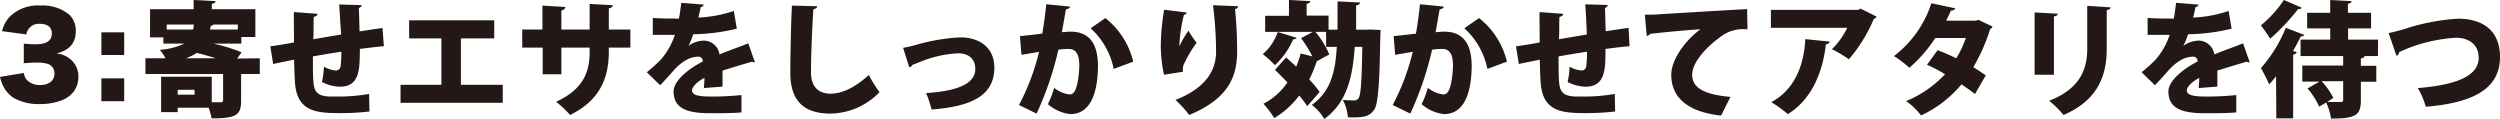 <svg xmlns="http://www.w3.org/2000/svg" viewBox="0 0 401.39 19.1"><defs><style>.cls-1{fill:#231815;}</style></defs><title>アセット 4</title><g id="レイヤー_2" data-name="レイヤー 2"><g id="レイヤー_1-2" data-name="レイヤー 1"><path class="cls-1" d="M3.84,11.71a1.9,1.9,0,0,0,.51,1.16,2.82,2.82,0,0,0,2.09.78c1.41,0,2.3-.7,2.3-1.81a1.58,1.58,0,0,0-1-1.56,5.41,5.41,0,0,0-1.69-.23,20.94,20.94,0,0,0-2.23.11V7a16.56,16.56,0,0,0,1.92.11c1.73,0,2.58-.58,2.58-1.74,0-1-.69-1.54-1.89-1.54A2,2,0,0,0,4.24,5.53L.33,5a5.15,5.15,0,0,1,1.21-2.3,6.47,6.47,0,0,1,5-1.81A6.6,6.6,0,0,1,11.17,2.4a3.51,3.51,0,0,1,1,2.57c0,1.92-1,3.12-3.12,3.61a4.07,4.07,0,0,1,2.34,1,3.58,3.58,0,0,1,1.2,2.68,4,4,0,0,1-.73,2.41A4.43,4.43,0,0,1,10.17,16a9.67,9.67,0,0,1-3.77.71,8.15,8.15,0,0,1-4.22-1A4.88,4.88,0,0,1,.31,13.35a7.29,7.29,0,0,1-.31-1Z"/><path class="cls-1" d="M19.94,8.83H16.28V5.19h3.66Zm-3.66,7.42V12.58h3.66v3.67Z"/><path class="cls-1" d="M41.71,9.36v2.52h-3V16.2c0,2.34-.86,2.8-4.74,2.8a10.88,10.88,0,0,0-.46-1.7H28.53V18H25.87V12.32H34v4.1c.62,0,1.2,0,1.42,0s.4-.08.4-.32V11.88H23.35V9.36h3.22A7,7,0,0,0,25.65,8,10.79,10.79,0,0,0,29.59,7H26.23v-1H24.09V1.48h7V0l3.52.18c0,.24-.2.36-.6.44v.86H41V5.94H38.75V7h-4.5A27.8,27.8,0,0,1,38.79,8.4l-.72,1ZM31,4.74a5.14,5.14,0,0,0,.12-.8H26.77v.8Zm.24,10.46v-.78H28.53v.78Zm3.42-5.84c-1-.32-2.1-.64-3.08-.86a8,8,0,0,1-1.76.86Zm3.52-4.62v-.8H34.27a.63.63,0,0,1-.46.24c0,.2-.06.38-.08.56Z"/><path class="cls-1" d="M61.63,7.42c-1,.08-2.38.24-3.86.44,0,3.24,0,6.06-3.22,6.06a6.56,6.56,0,0,1-2.86-.76A12.44,12.44,0,0,0,52,10.7a4.5,4.5,0,0,0,1.92.62.77.77,0,0,0,.76-.62,18.78,18.78,0,0,0,.12-2.4c-1.66.26-3.28.52-4.56.76,0,1.76,0,3.48.1,4.24.14,1.6.82,2.12,2.6,2.2.28,0,.66,0,1.12,0a28.65,28.65,0,0,0,5.2-.42l.06,2.82a39.78,39.78,0,0,1-4.82.26c-3.72,0-6.72-.28-7.12-4.68-.08-.84-.12-2.34-.16-3.9-1.14.24-2.72.54-3.36.7l-.46-2.84c.86-.12,2.42-.36,3.8-.62,0-3.84-.06-4.26,0-4.88l3.78.28c0,.24-.18.38-.6.5-.06.86,0,2.32-.08,3.58l4.48-.76C54.63,3.94,54.57,2,54.45.72l3.6.1c0,.2-.12.34-.44.48.06,1.06.08,2.52.12,3.74,1.32-.2,2.7-.42,3.68-.54Z"/><path class="cls-1" d="M65.69,3.26H79.35v2.9H74v7.46h6.72V16.5H64.31V13.62h6.56V6.16H65.69Z"/><path class="cls-1" d="M101.21,7.64H97.75v.64c0,4.34-1.52,7.88-6.22,10.18a16.24,16.24,0,0,0-2.24-2.12c4.36-2,5.38-4.78,5.38-8V7.64H90.13v4.28h-3V7.64H83.85V4.74h3.24V.9l3.68.22a.71.71,0,0,1-.64.56V4.74h4.54V.64l3.72.2c0,.24-.22.42-.64.5v3.4h3.46Z"/><path class="cls-1" d="M121.21,10a.47.47,0,0,1-.16,0,.6.6,0,0,1-.3-.1c-1.48.42-3.36,1-4.74,1.44,0,.38,0,.78,0,1.2s0,.86,0,1.36l-3,.24c.06-.62.08-1.16.1-1.64-1.24.64-2,1.5-2,2,0,.76,1,1,3,1a44.85,44.85,0,0,0,4.94-.24l0,2.78c-1,.12-2.64.14-5,.14-3.86,0-5.9-.82-5.9-3.52,0-1.52,2-3.4,4.7-4.8,0-.26-.2-.76-.7-.76-1.26,0-2.62.62-4.16,2.4-.46.52-1.16,1.32-2,2.18l-2.14-2.08a27.23,27.23,0,0,0,2.22-2,11.33,11.33,0,0,0,2.28-4c-.72,0-1.08,0-2,0-.54,0-1.1,0-1.54,0V2.88c1.06.08,2.52.1,3.42.1L109,3c.16-.78.26-1.56.38-2.54L113,.74a.6.6,0,0,1-.5.4c-.1.56-.24,1.12-.38,1.68a20.58,20.58,0,0,0,5.7-1.06l.48,2.84a31.09,31.09,0,0,1-7,.9,10.82,10.82,0,0,1-.76,1.86h0a4.47,4.47,0,0,1,2.52-.84,2.58,2.58,0,0,1,2.46,2.22c1.48-.62,3.24-1.22,4.62-1.78Z"/><path class="cls-1" d="M131.19,1c0,.24-.22.42-.6.48-.18,2.82-.38,7.2-.38,10.12,0,2.36,1.22,3.44,3.16,3.44,1.76,0,3.84-.92,6.12-3a22.21,22.21,0,0,0,1.72,2.76,11.18,11.18,0,0,1-7.86,3.44c-4.8,0-6.46-2.58-6.46-6.58,0-2.76.12-8.38.26-10.76Z"/><path class="cls-1" d="M145,7.68c.54-.1,1.16-.22,2.1-.48A30.8,30.8,0,0,1,154.23,6c2.78,0,5.42,1.46,5.42,4.86,0,4.66-4,6.26-10.08,6.72a17,17,0,0,0-.88-2.64c4.92-.3,7.9-1.46,7.9-3.86,0-1.78-1.24-2.52-2.78-2.52a18.22,18.22,0,0,0-6.08,1.38c-.36.14-.82.32-1.22.46a.9.9,0,0,1-.52.42Z"/><path class="cls-1" d="M171.81,1.06c-.06.28-.32.38-.66.44-.18.9-.44,2.52-.66,3.66.34,0,1-.08,1.36-.08,3.44,0,4.44,2.44,4.44,5.64v0c-.06,3.4-.82,7.6-4.46,7.6a6.56,6.56,0,0,1-3.58-1.6,15.13,15.13,0,0,0,1-2.62,4.8,4.8,0,0,0,2.48,1.06c.7,0,1-.68,1.24-1.74a16.69,16.69,0,0,0,.32-2.88c0-1.84-.56-2.68-1.7-2.68a10.91,10.91,0,0,0-1.66.12,51.35,51.35,0,0,1-3.5,10.26l-2.82-1.38a37,37,0,0,0,3.22-8.54L164,8.8l-.24-3c.82-.08,2.44-.26,3.58-.4.26-1.46.48-3.08.64-4.72Zm7,10a12,12,0,0,0-3.7-6.52l2.36-1.64a12.69,12.69,0,0,1,4.48,7Z"/><path class="cls-1" d="M186.89,12a22.37,22.37,0,0,1-.52-4.62,37.43,37.43,0,0,1,.54-5.82l3.66.46a.6.6,0,0,1-.48.36,23.78,23.78,0,0,0-.74,5.06h0a18.07,18.07,0,0,1,1.46-2.52,16.42,16.42,0,0,0,1.32,1.94A18.77,18.77,0,0,0,190,10.5a1.83,1.83,0,0,0-.08.52,5,5,0,0,0,0,.5ZM198.77,1q0,.33-.48.48c.16,1.5.34,4.06.34,6.72,0,3.86-1.18,7.56-7.7,10.26a17.58,17.58,0,0,0-2.2-2.42c5.5-2.14,6.52-5.34,6.52-7.8a60.23,60.23,0,0,0-.5-7.4Z"/><path class="cls-1" d="M208.17,6.06a.5.5,0,0,1-.54.24,12,12,0,0,1-2.94,4.16,14.94,14.94,0,0,0-1.94-1.76,8.28,8.28,0,0,0,2.4-3.56Zm11.94-1.32,1.56.08c-.16,1.82,0,11.26-1,12.74-.8,1.18-1.7,1.34-4.26,1.28a6.92,6.92,0,0,0-.82-2.8c.76.06,1.44.08,1.84.08a.78.78,0,0,0,.7-.36c.36-.5.5-2.68.6-8.24h-1.22c-.32,5-1.34,9-4.88,11.58a8.45,8.45,0,0,0-2-2.26c2.94-2.1,3.76-5.12,4-9.32h-1.72V5.12h-1.72a13.94,13.94,0,0,1,2.24,3.62l-1.48.8a.48.48,0,0,1-.24.14l-.3.16a22.32,22.32,0,0,1-1.2,2.92,16.08,16.08,0,0,1,1.66,2c-.64.76-1.3,1.52-2,2.28a13,13,0,0,0-1.28-1.7,13.71,13.71,0,0,1-4,3.62,15.8,15.8,0,0,0-1.74-2.3,10.42,10.42,0,0,0,3.86-3.44c-.7-.7-1.4-1.4-2-2l1.78-2c.5.44,1.06.94,1.62,1.48a14.68,14.68,0,0,0,.72-2.12l1.88.48a19.18,19.18,0,0,0-1.82-2.94l1.9-1h-7.66V2.54h3.82V0l3.42.18c0,.22-.18.36-.58.42v1.9h3.52V4.76h1.44V.22l3.6.18c0,.24-.2.4-.62.48,0,1.34,0,2.64,0,3.88h1.84Z"/><path class="cls-1" d="M231.81,1.06c-.06.28-.32.38-.66.44-.18.9-.44,2.52-.66,3.66.34,0,1-.08,1.36-.08,3.44,0,4.44,2.44,4.44,5.64v0c-.06,3.4-.82,7.6-4.46,7.6a6.56,6.56,0,0,1-3.58-1.6,15.13,15.13,0,0,0,1-2.62,4.8,4.8,0,0,0,2.48,1.06c.7,0,1-.68,1.24-1.74a16.69,16.69,0,0,0,.32-2.88c0-1.84-.56-2.68-1.7-2.68a10.91,10.91,0,0,0-1.66.12,51.35,51.35,0,0,1-3.5,10.26l-2.82-1.38a37,37,0,0,0,3.22-8.54L224,8.8l-.24-3c.82-.08,2.44-.26,3.58-.4.26-1.46.48-3.08.64-4.72Zm7,10a12,12,0,0,0-3.7-6.52l2.36-1.64a12.69,12.69,0,0,1,4.48,7Z"/><path class="cls-1" d="M261.63,7.42c-1,.08-2.38.24-3.86.44,0,3.24,0,6.06-3.22,6.06a6.56,6.56,0,0,1-2.86-.76A12.44,12.44,0,0,0,252,10.7a4.5,4.5,0,0,0,1.92.62.77.77,0,0,0,.76-.62,18.78,18.78,0,0,0,.12-2.4c-1.66.26-3.28.52-4.56.76,0,1.76,0,3.48.1,4.24.14,1.6.82,2.12,2.6,2.2.28,0,.66,0,1.12,0a28.65,28.65,0,0,0,5.2-.42l.06,2.82a39.78,39.78,0,0,1-4.82.26c-3.72,0-6.72-.28-7.12-4.68-.08-.84-.12-2.34-.16-3.9-1.14.24-2.72.54-3.36.7l-.46-2.84c.86-.12,2.42-.36,3.8-.62,0-3.84-.06-4.26,0-4.88l3.78.28c0,.24-.18.38-.6.5-.06.86,0,2.32-.08,3.58l4.48-.76c-.08-1.62-.14-3.56-.26-4.84l3.6.1c0,.2-.12.34-.44.48.06,1.06.08,2.52.12,3.74,1.32-.2,2.7-.42,3.68-.54Z"/><path class="cls-1" d="M264.09,2.36c.62,0,1.64,0,2.18-.06,2.56-.16,10.48-.64,14.24-.84l.06,3.26A5.91,5.91,0,0,0,276.13,6c-1.82,1.3-4.44,3.84-4.44,6s2,3.18,6.14,3.56l-1.5,3c-5.7-.62-8-3.16-8-6.56,0-2.26,2-5.3,4.68-7.3-2.38.14-6.64.56-8.1.74,0,.16-.32.3-.52.34Z"/><path class="cls-1" d="M301.31,2.68a.79.79,0,0,1-.46.36,24.47,24.47,0,0,1-4,6.48,19.93,19.93,0,0,0-2.72-1.62,12.29,12.29,0,0,0,2.46-3.44H284.33V1.58h14.06l.32-.2Zm-7.56,4c0,.22-.24.38-.6.44-.46,4.22-2.14,8.76-6.1,11.2a20.56,20.56,0,0,0-2.66-1.92c3.66-1.94,5.26-5.82,5.46-10.12Z"/><path class="cls-1" d="M319.91,4.26a.85.85,0,0,1-.38.42,29.59,29.59,0,0,1-2.7,6.1c.64.38,1.52,1,2,1.32l-1.74,3c-.52-.42-1.5-1.12-2.16-1.56a18.81,18.81,0,0,1-6.5,5,9.75,9.75,0,0,0-2.4-2.3,18.2,18.2,0,0,0,6.26-4.32,23.56,23.56,0,0,0-2.9-1.52l1.7-2.34a29.24,29.24,0,0,1,3,1.3,16.14,16.14,0,0,0,1.54-3.26h-4.9a23.12,23.12,0,0,1-4.16,4.78A18.87,18.87,0,0,0,304.09,9a17.42,17.42,0,0,0,6-8.48l3.84.82c-.08.22-.32.36-.7.36a16.8,16.8,0,0,1-.78,1.62h4.72l.5-.12Z"/><path class="cls-1" d="M326.67,12V2l3.72.2c0,.22-.2.38-.62.44V12Zm12.2-10.82c0,.22-.2.38-.62.44v6.2c0,4.26-1.38,8.26-6.94,10.64A15.62,15.62,0,0,0,329,16.18c5.16-2,6.12-5.28,6.12-8.42V.94Z"/><path class="cls-1" d="M361.21,10a.47.47,0,0,1-.16,0,.6.6,0,0,1-.3-.1c-1.48.42-3.36,1-4.74,1.44,0,.38,0,.78,0,1.2s0,.86,0,1.36l-3,.24c.06-.62.08-1.16.1-1.64-1.24.64-2,1.5-2,2,0,.76,1,1,3,1a44.85,44.85,0,0,0,4.94-.24l0,2.78c-1,.12-2.64.14-5,.14-3.86,0-5.9-.82-5.9-3.52,0-1.52,2-3.4,4.7-4.8,0-.26-.2-.76-.7-.76-1.26,0-2.62.62-4.16,2.4-.46.52-1.16,1.32-2,2.18l-2.14-2.08a27.23,27.23,0,0,0,2.22-2,11.33,11.33,0,0,0,2.28-4c-.72,0-1.08,0-2,0-.54,0-1.1,0-1.54,0V2.88c1.06.08,2.52.1,3.42.1L349,3c.16-.78.26-1.56.38-2.54L353,.74a.6.6,0,0,1-.5.4c-.1.56-.24,1.12-.38,1.68a20.58,20.58,0,0,0,5.7-1.06l.48,2.84a31.09,31.09,0,0,1-7,.9,10.82,10.82,0,0,1-.76,1.86h0a4.47,4.47,0,0,1,2.52-.84,2.58,2.58,0,0,1,2.46,2.22c1.48-.62,3.24-1.22,4.62-1.78Z"/><path class="cls-1" d="M369.57,1.24a.53.53,0,0,1-.58.2,35.65,35.65,0,0,1-4.5,4.78A21.73,21.73,0,0,0,363,4.08,19,19,0,0,0,366.69,0Zm-4.14,11c-.36.48-.74.92-1.1,1.32A23.42,23.42,0,0,0,363,10.94a22.63,22.63,0,0,0,4-6.48l3,1.16a.64.64,0,0,1-.6.22c-.38.78-.78,1.56-1.24,2.34l.6.2a.63.63,0,0,1-.58.38V19h-2.7ZM381.79,9h-2.14c-.06.2-.2.32-.6.38v1.18h2.48v2.56h-2.48v3c0,2.38-.82,2.92-4.78,2.92a10.85,10.85,0,0,0-.78-2.58l-1.14.66a11.81,11.81,0,0,0-1.86-2.92l1.92-1.1h-2.76V10.52h6.56V9h-6.84V6.36h4.76V4.56h-3.7V2.06h3.7V0l3.42.18c0,.22-.18.36-.58.42V2.06h3.72v2.5H377v1.8h4.82Zm-8.14,7.38c.5,0,1,0,1.46,0,1,0,1.1,0,1.1-.34v-3h-3.46a11.15,11.15,0,0,1,1.88,2.68Z"/><path class="cls-1" d="M383.51,5.3c.66-.12,1.28-.28,2.42-.6A33.89,33.89,0,0,1,394.67,3c3.56,0,6.72,1.6,6.72,6.14,0,5.16-4.36,7.38-11.92,8a11.83,11.83,0,0,0-1.28-3c6.56-.52,9.78-2.1,9.78-4.86,0-2.24-1.74-3.22-3.62-3.22a25,25,0,0,0-9.14,2.3.68.68,0,0,1-.44.6Z"/></g></g></svg>